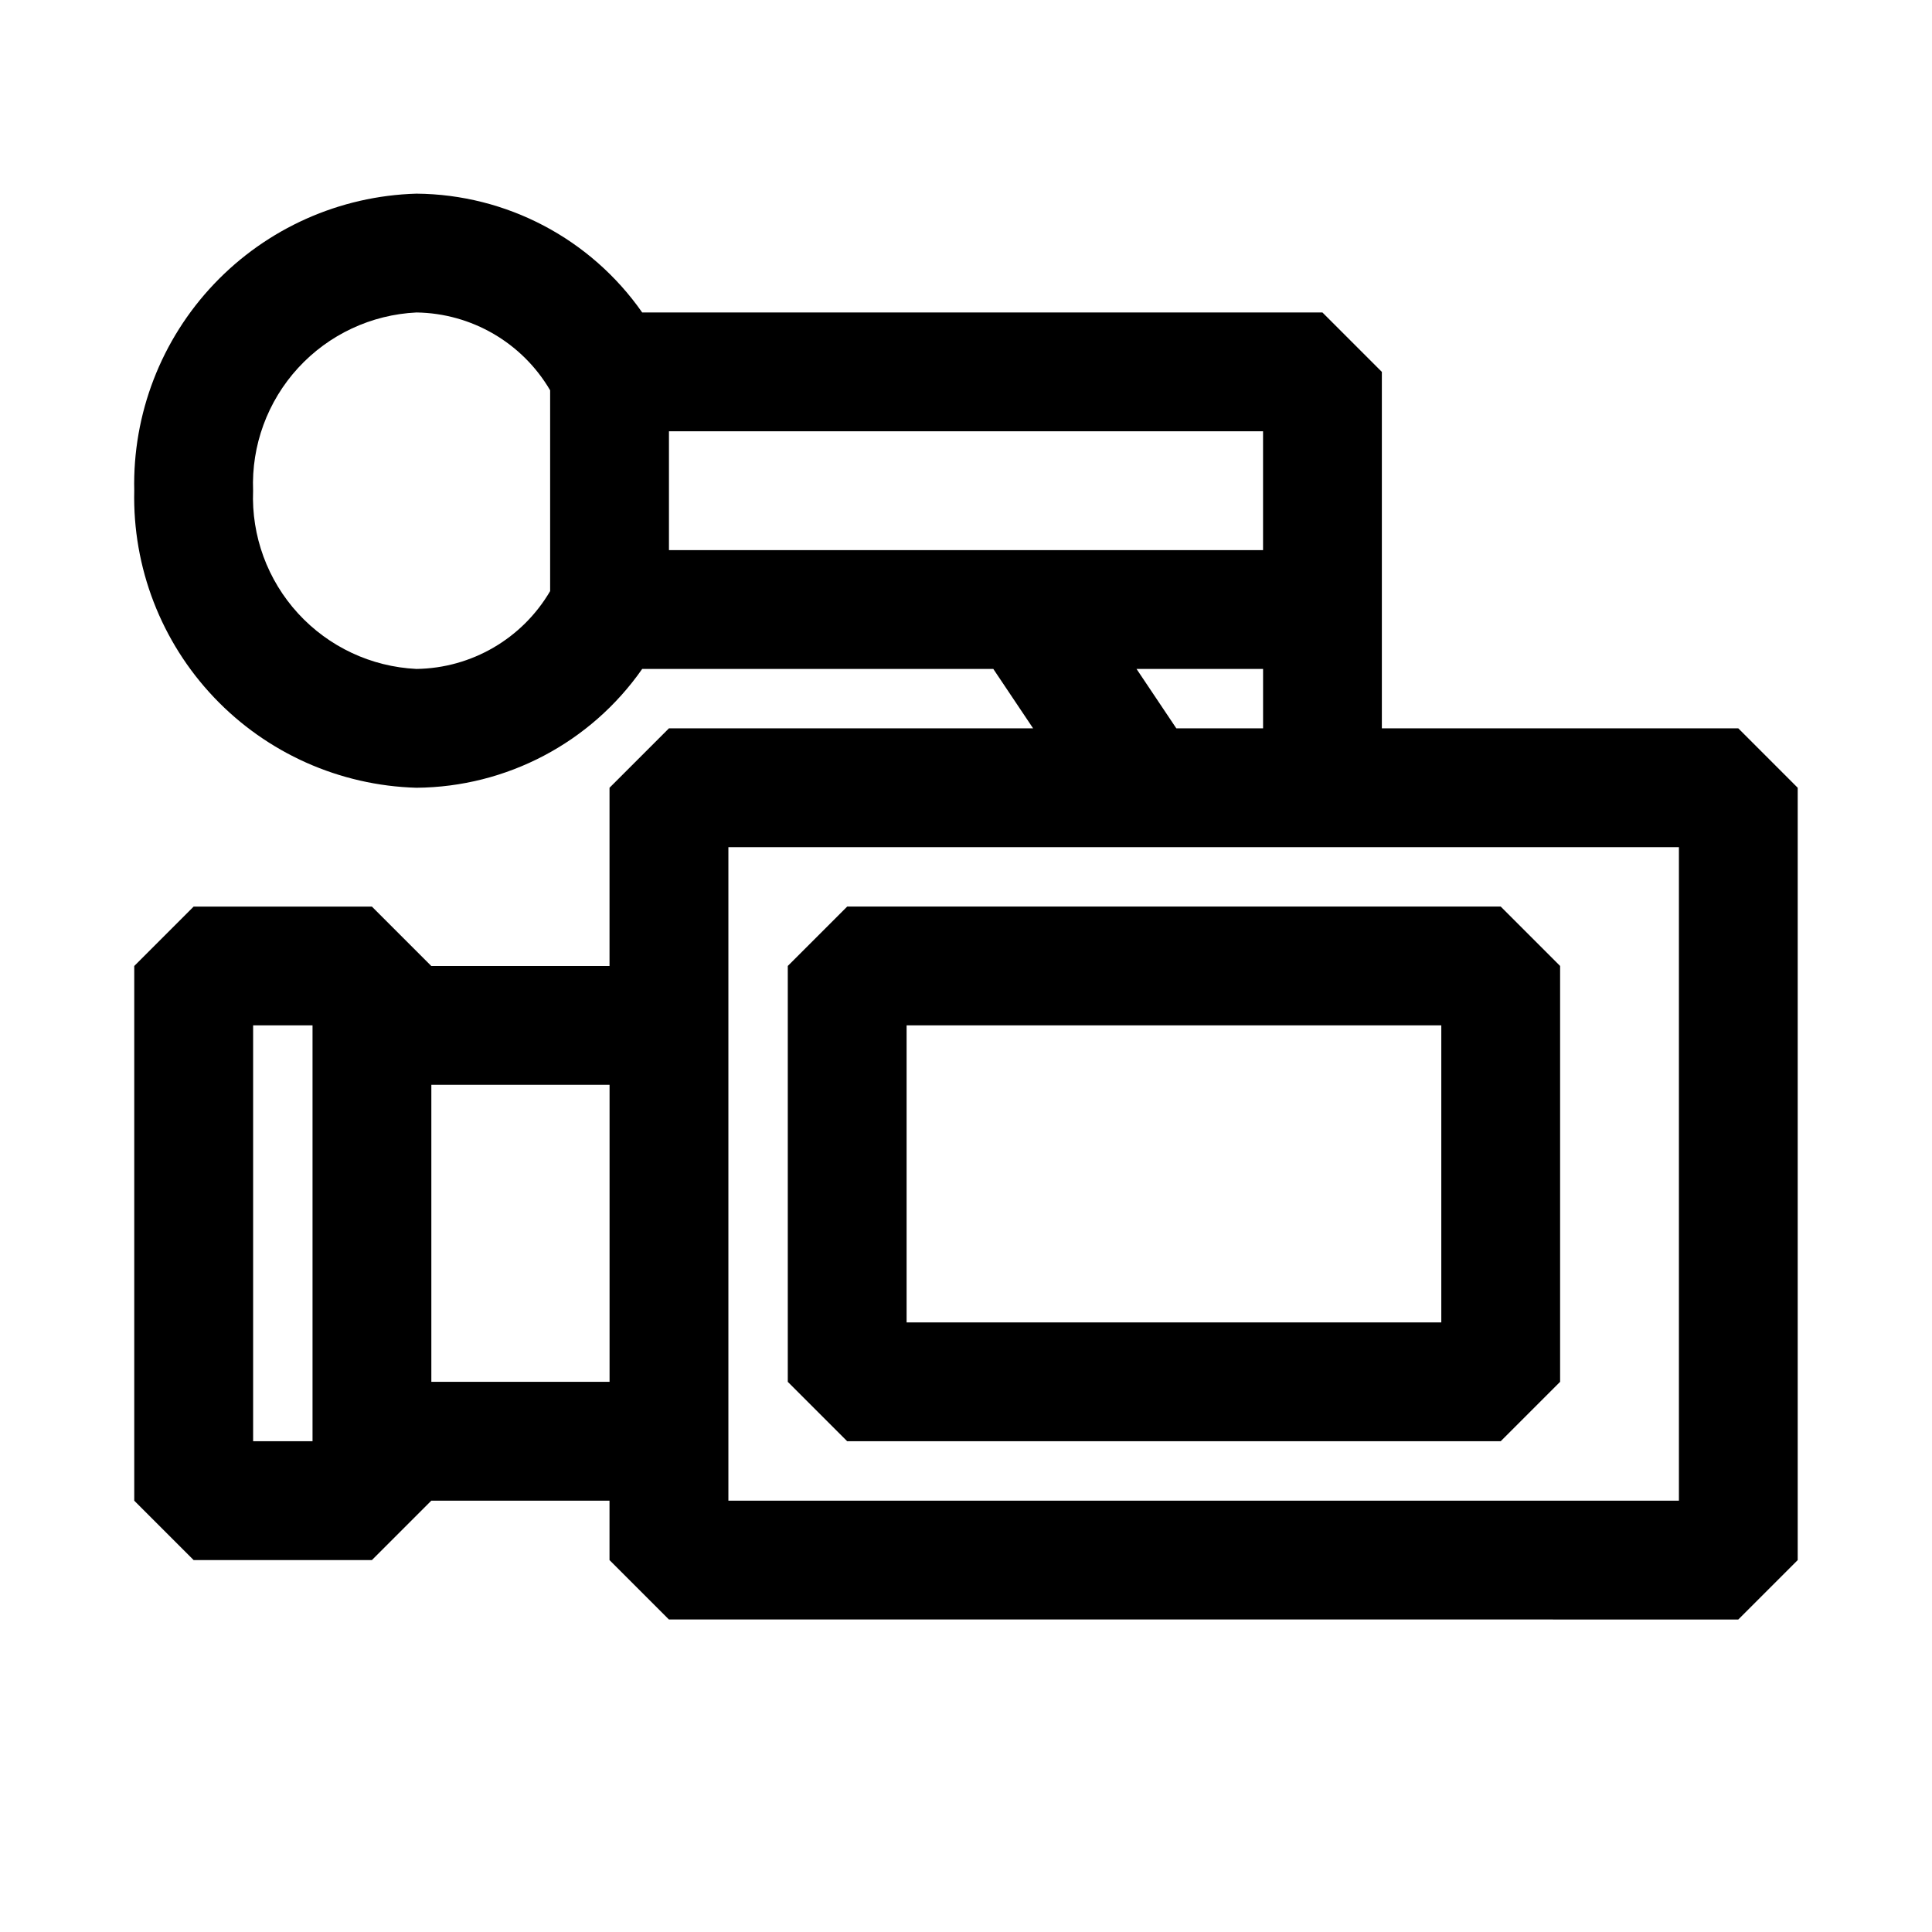 <?xml version="1.0" encoding="UTF-8"?>
<!-- Uploaded to: ICON Repo, www.iconrepo.com, Generator: ICON Repo Mixer Tools -->
<svg fill="#000000" width="800px" height="800px" version="1.1" viewBox="144 144 512 512" xmlns="http://www.w3.org/2000/svg">
 <path d="m604.67 337.02h-94.465v-94.465l-15.746-15.746h-180.27c-13.668-19.562-35.965-31.301-59.828-31.488-20.34 0.578-39.621 9.184-53.633 23.934-14.016 14.75-21.617 34.449-21.152 54.789-0.465 20.34 7.137 40.039 21.152 54.789 14.012 14.75 33.293 23.352 53.633 23.93 23.863-0.188 46.16-11.922 59.828-31.488h93.047l10.547 15.742-96.512 0.004-15.742 15.742v47.23l-47.234 0.004-15.742-15.746h-47.234l-15.742 15.746v141.7l15.742 15.742h47.234l15.742-15.742h47.23v15.742l15.742 15.742 283.4 0.004 15.742-15.742v-204.68zm-350.3-15.746c-11.988-0.57-23.262-5.856-31.371-14.703-8.109-8.844-12.398-20.535-11.926-32.527-0.473-11.992 3.816-23.684 11.926-32.531 8.109-8.844 19.383-14.129 31.371-14.703 14.602 0.203 28.039 8.023 35.422 20.625v53.215c-7.383 12.602-20.82 20.426-35.422 20.625zm66.91-62.977h157.44v31.488h-157.44zm123.91 62.977h33.535v15.742l-22.984 0.004zm-234.11 204.67v-110.21h15.742v110.21zm47.23-15.742v-78.719h47.23v78.719zm330.62 31.488h-251.9v-173.18h251.9zm-236.16-141.7v110.21l15.742 15.742h173.19l15.742-15.742v-110.21l-15.742-15.742-173.18-0.004zm31.488 15.742h141.7v78.719h-141.7z"/>
</svg>